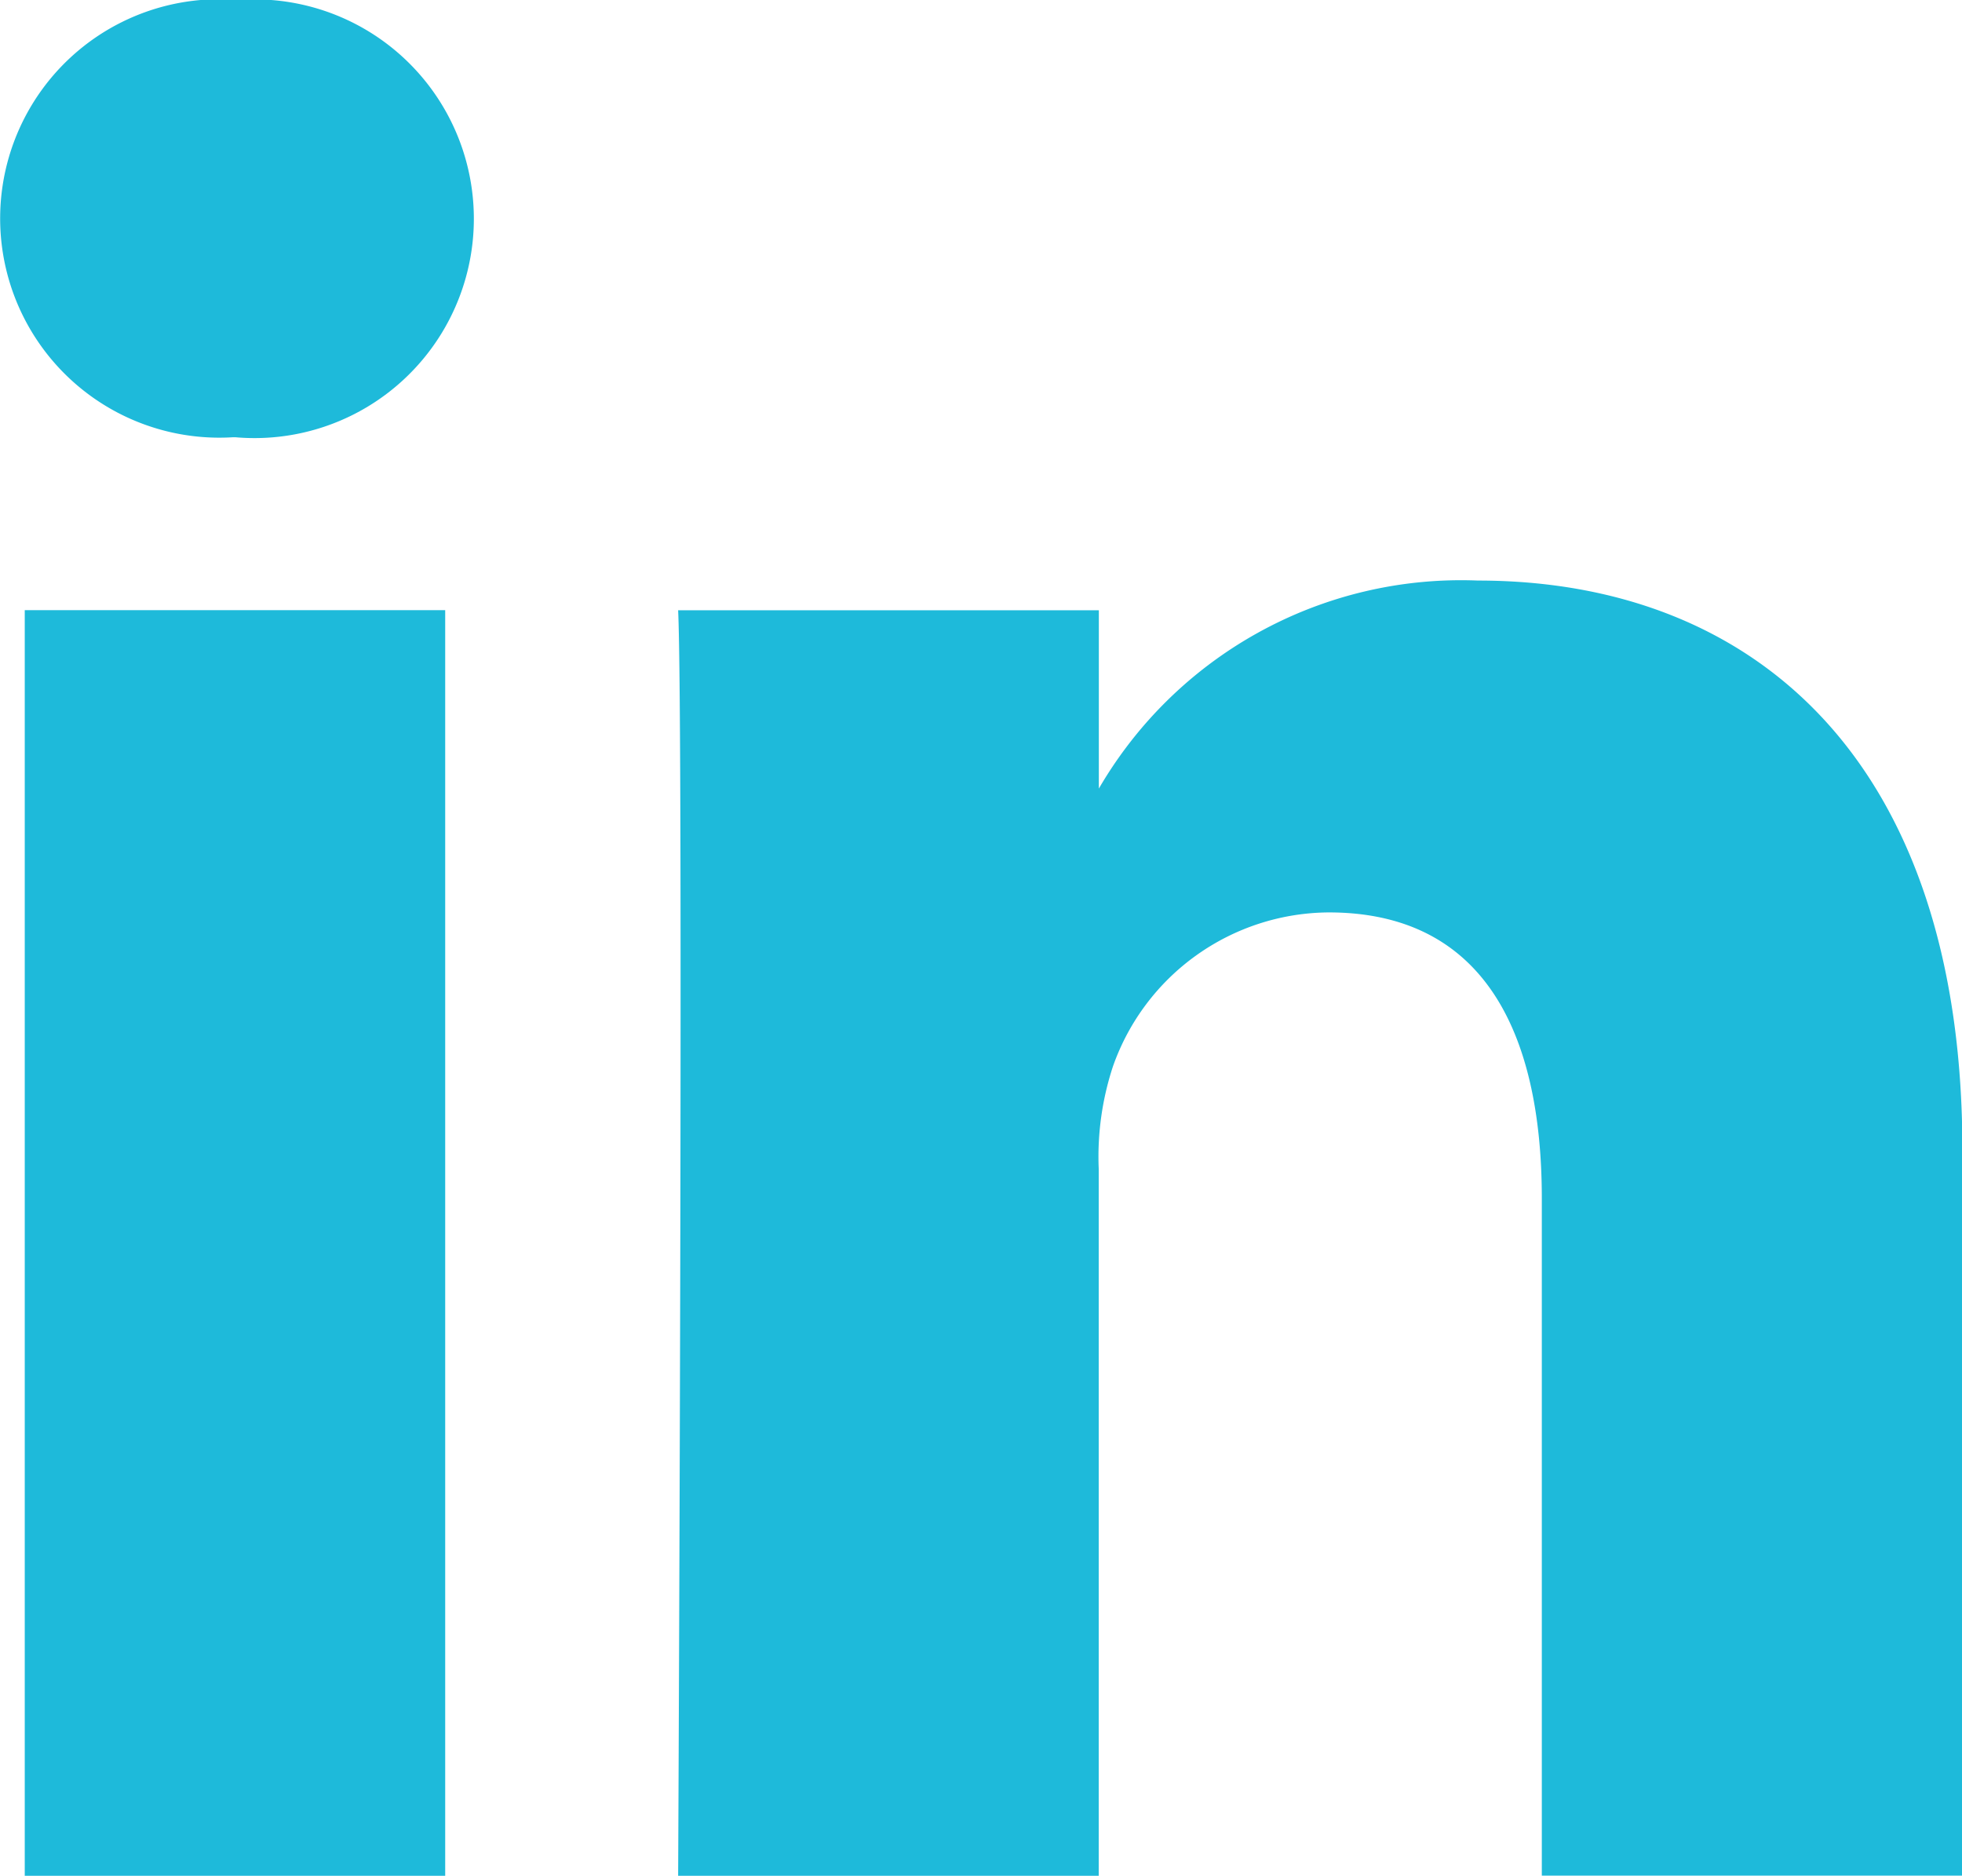 <svg xmlns="http://www.w3.org/2000/svg" width="14.984" height="14.323" viewBox="0 0 14.984 14.323">
    <path fill="#1ebada" d="M3.4 14.323V4.659H.189v9.664zM1.8 3.339A1.675 1.675 0 1 0 1.817 0a1.674 1.674 0 1 0-.042 3.339H1.8zm3.379 10.984h3.212v-5.4a2.2 2.2 0 0 1 .109-.781 1.758 1.758 0 0 1 1.648-1.175c1.162 0 1.627.886 1.627 2.185v5.17h3.212v-5.54c0-2.968-1.585-4.349-3.7-4.349A3.2 3.2 0 0 0 8.37 6.06h.022v-1.4H5.179c.042.907 0 9.664 0 9.664z"/>
</svg>
